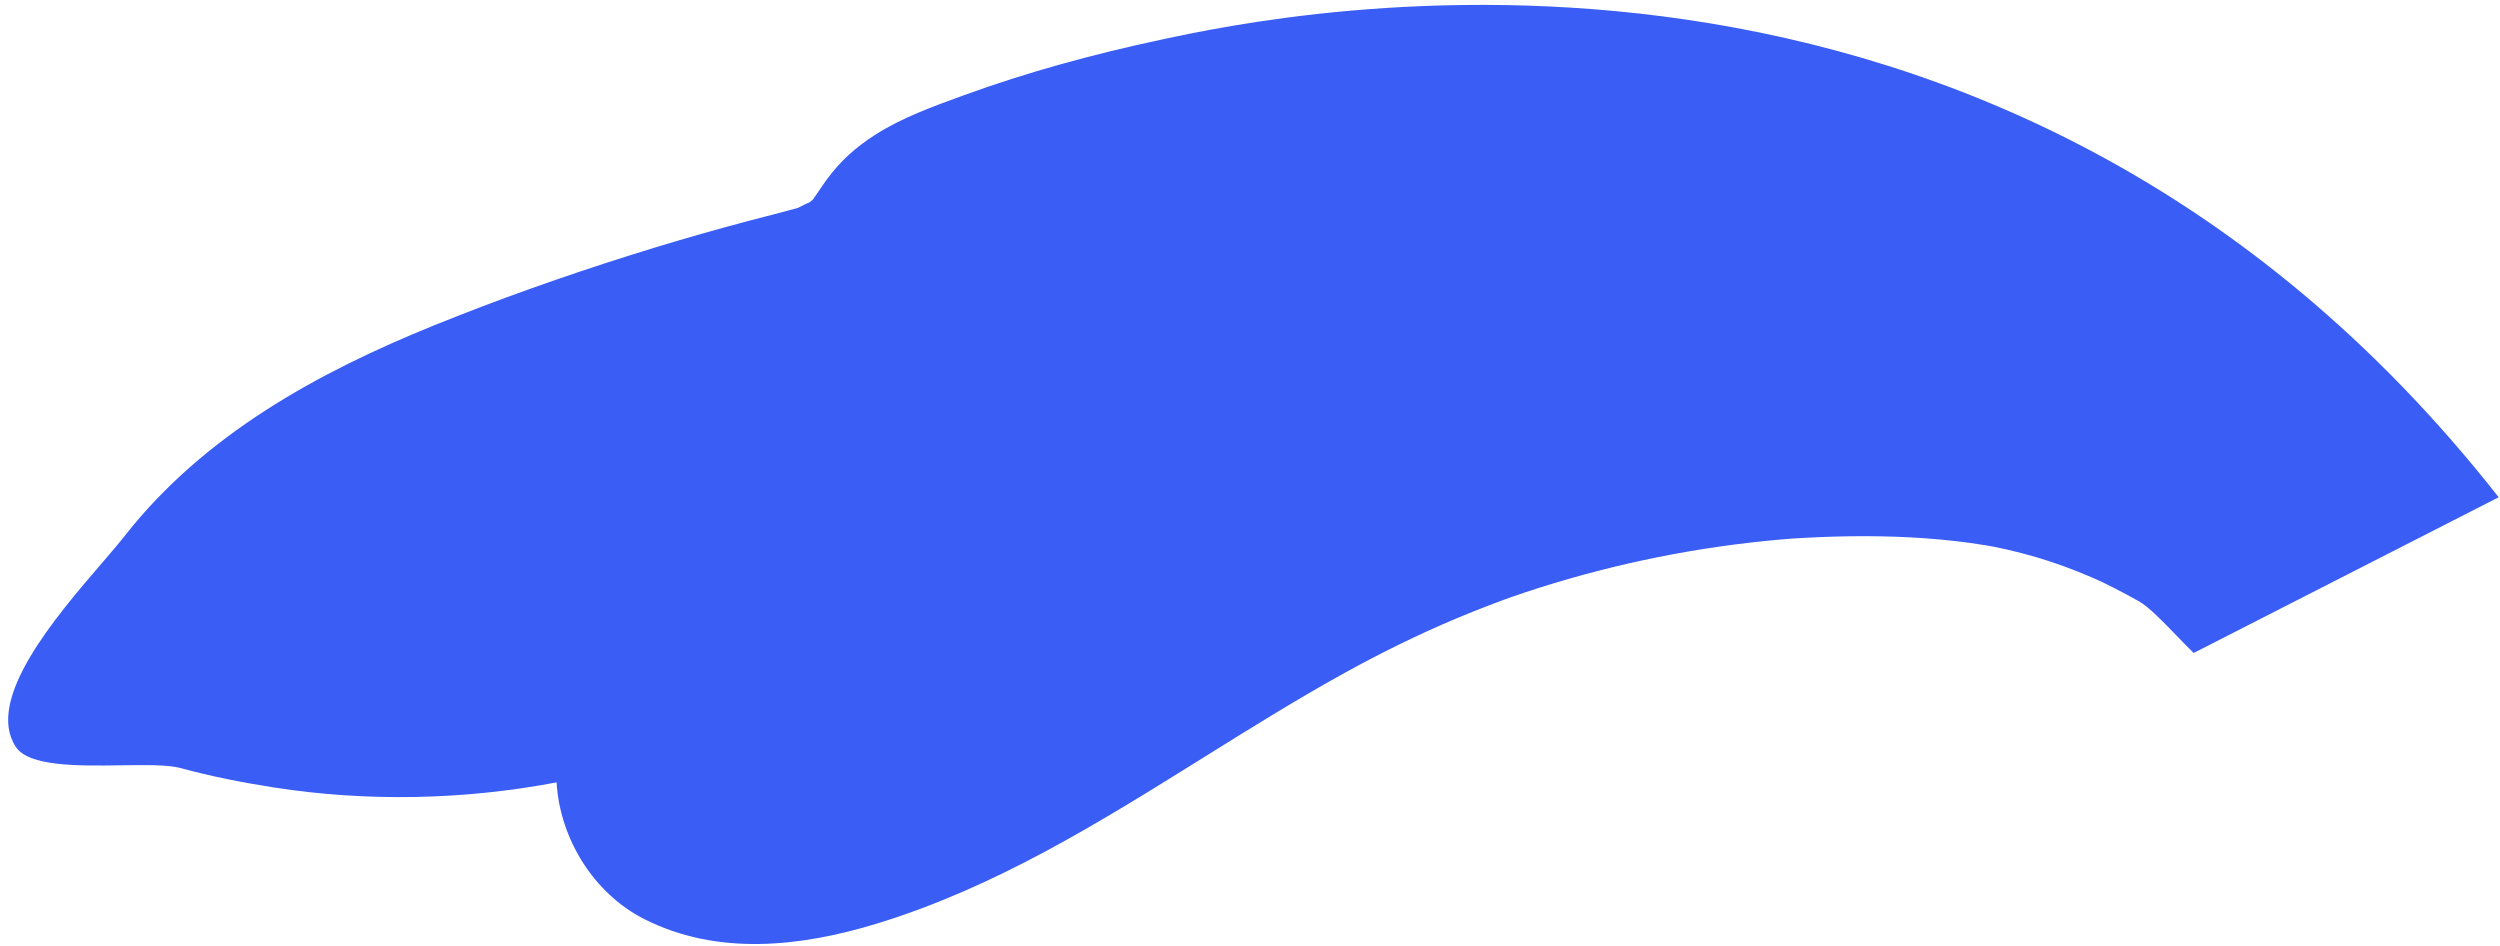 <svg width="280" height="106" viewBox="0 0 280 106" fill="none" xmlns="http://www.w3.org/2000/svg">
<path fill-rule="evenodd" clip-rule="evenodd" d="M48.625 36.437C35.567 41.724 22.872 48.706 14.027 59.946L14.03 59.944C13.333 60.831 12.412 61.903 11.381 63.103C6.219 69.112 -1.706 78.338 1.763 83.642C3.219 85.866 8.74 85.785 13.567 85.715C16.3 85.675 18.811 85.638 20.234 86.026C23.671 86.961 27.184 87.651 30.702 88.199C41.133 89.821 51.927 89.6 62.337 87.627C62.707 93.922 66.48 100.061 72.154 102.934C80.35 107.084 89.638 106.056 98.163 103.456C111.447 99.405 123.079 92.148 134.727 84.881C139.961 81.616 145.198 78.349 150.59 75.369C154.674 73.112 158.866 71.049 163.172 69.241C164.331 68.757 165.497 68.285 166.67 67.837C167.154 67.65 167.639 67.466 168.123 67.288C168.208 67.256 168.404 67.185 168.611 67.11C168.861 67.02 169.127 66.924 169.233 66.884C171.354 66.139 173.502 65.467 175.663 64.843C180.068 63.575 184.542 62.551 189.055 61.772C191.385 61.37 193.727 61.035 196.077 60.765C197.251 60.629 198.426 60.512 199.606 60.411C199.783 60.398 199.964 60.383 200.142 60.369C199.949 60.386 199.867 60.394 200.475 60.34L200.481 60.337C200.653 60.327 200.825 60.316 200.997 60.305C201.415 60.279 201.832 60.253 202.25 60.231C206.697 59.995 211.163 59.972 215.605 60.288C217.852 60.447 220.098 60.696 222.321 61.061C222.377 61.07 222.614 61.113 222.819 61.145C222.978 61.171 223.229 61.218 223.306 61.234C223.789 61.331 224.269 61.432 224.75 61.542C225.847 61.792 226.935 62.076 228.014 62.39C230.162 63.02 232.264 63.793 234.313 64.683C234.619 64.815 234.919 64.95 235.222 65.087L235.312 65.127C235.34 65.139 235.362 65.149 235.384 65.159C235.887 65.404 236.386 65.65 236.88 65.904C237.792 66.372 238.692 66.859 239.583 67.359C240.667 67.972 242.253 69.613 243.792 71.206C244.448 71.884 245.095 72.554 245.692 73.132L279.852 55.693C223.813 -15.679 143.566 1.542 129.969 4.46L129.96 4.462C122.482 6.061 115.126 8.06 107.938 10.672L107.729 10.748C104.437 11.945 101.02 13.188 98.056 15.074C95.887 16.456 94.138 18.004 92.618 20.082C92.284 20.538 91.966 21.006 91.648 21.474C91.503 21.686 91.358 21.899 91.213 22.11C91.192 22.139 91.174 22.165 91.157 22.19C91.114 22.251 91.08 22.3 91.052 22.342C90.937 22.452 90.805 22.562 90.674 22.659C90.517 22.705 89.659 23.134 89.523 23.203L89.343 23.296C89.293 23.306 89.233 23.322 89.161 23.341L89.127 23.35C88.874 23.418 88.623 23.486 88.371 23.554C87.741 23.725 87.111 23.895 86.476 24.057C84.794 24.483 83.117 24.928 81.442 25.385C77.788 26.385 74.153 27.457 70.541 28.598C63.147 30.934 55.815 33.525 48.625 36.437Z" fill="#395DF5"/>
</svg>
